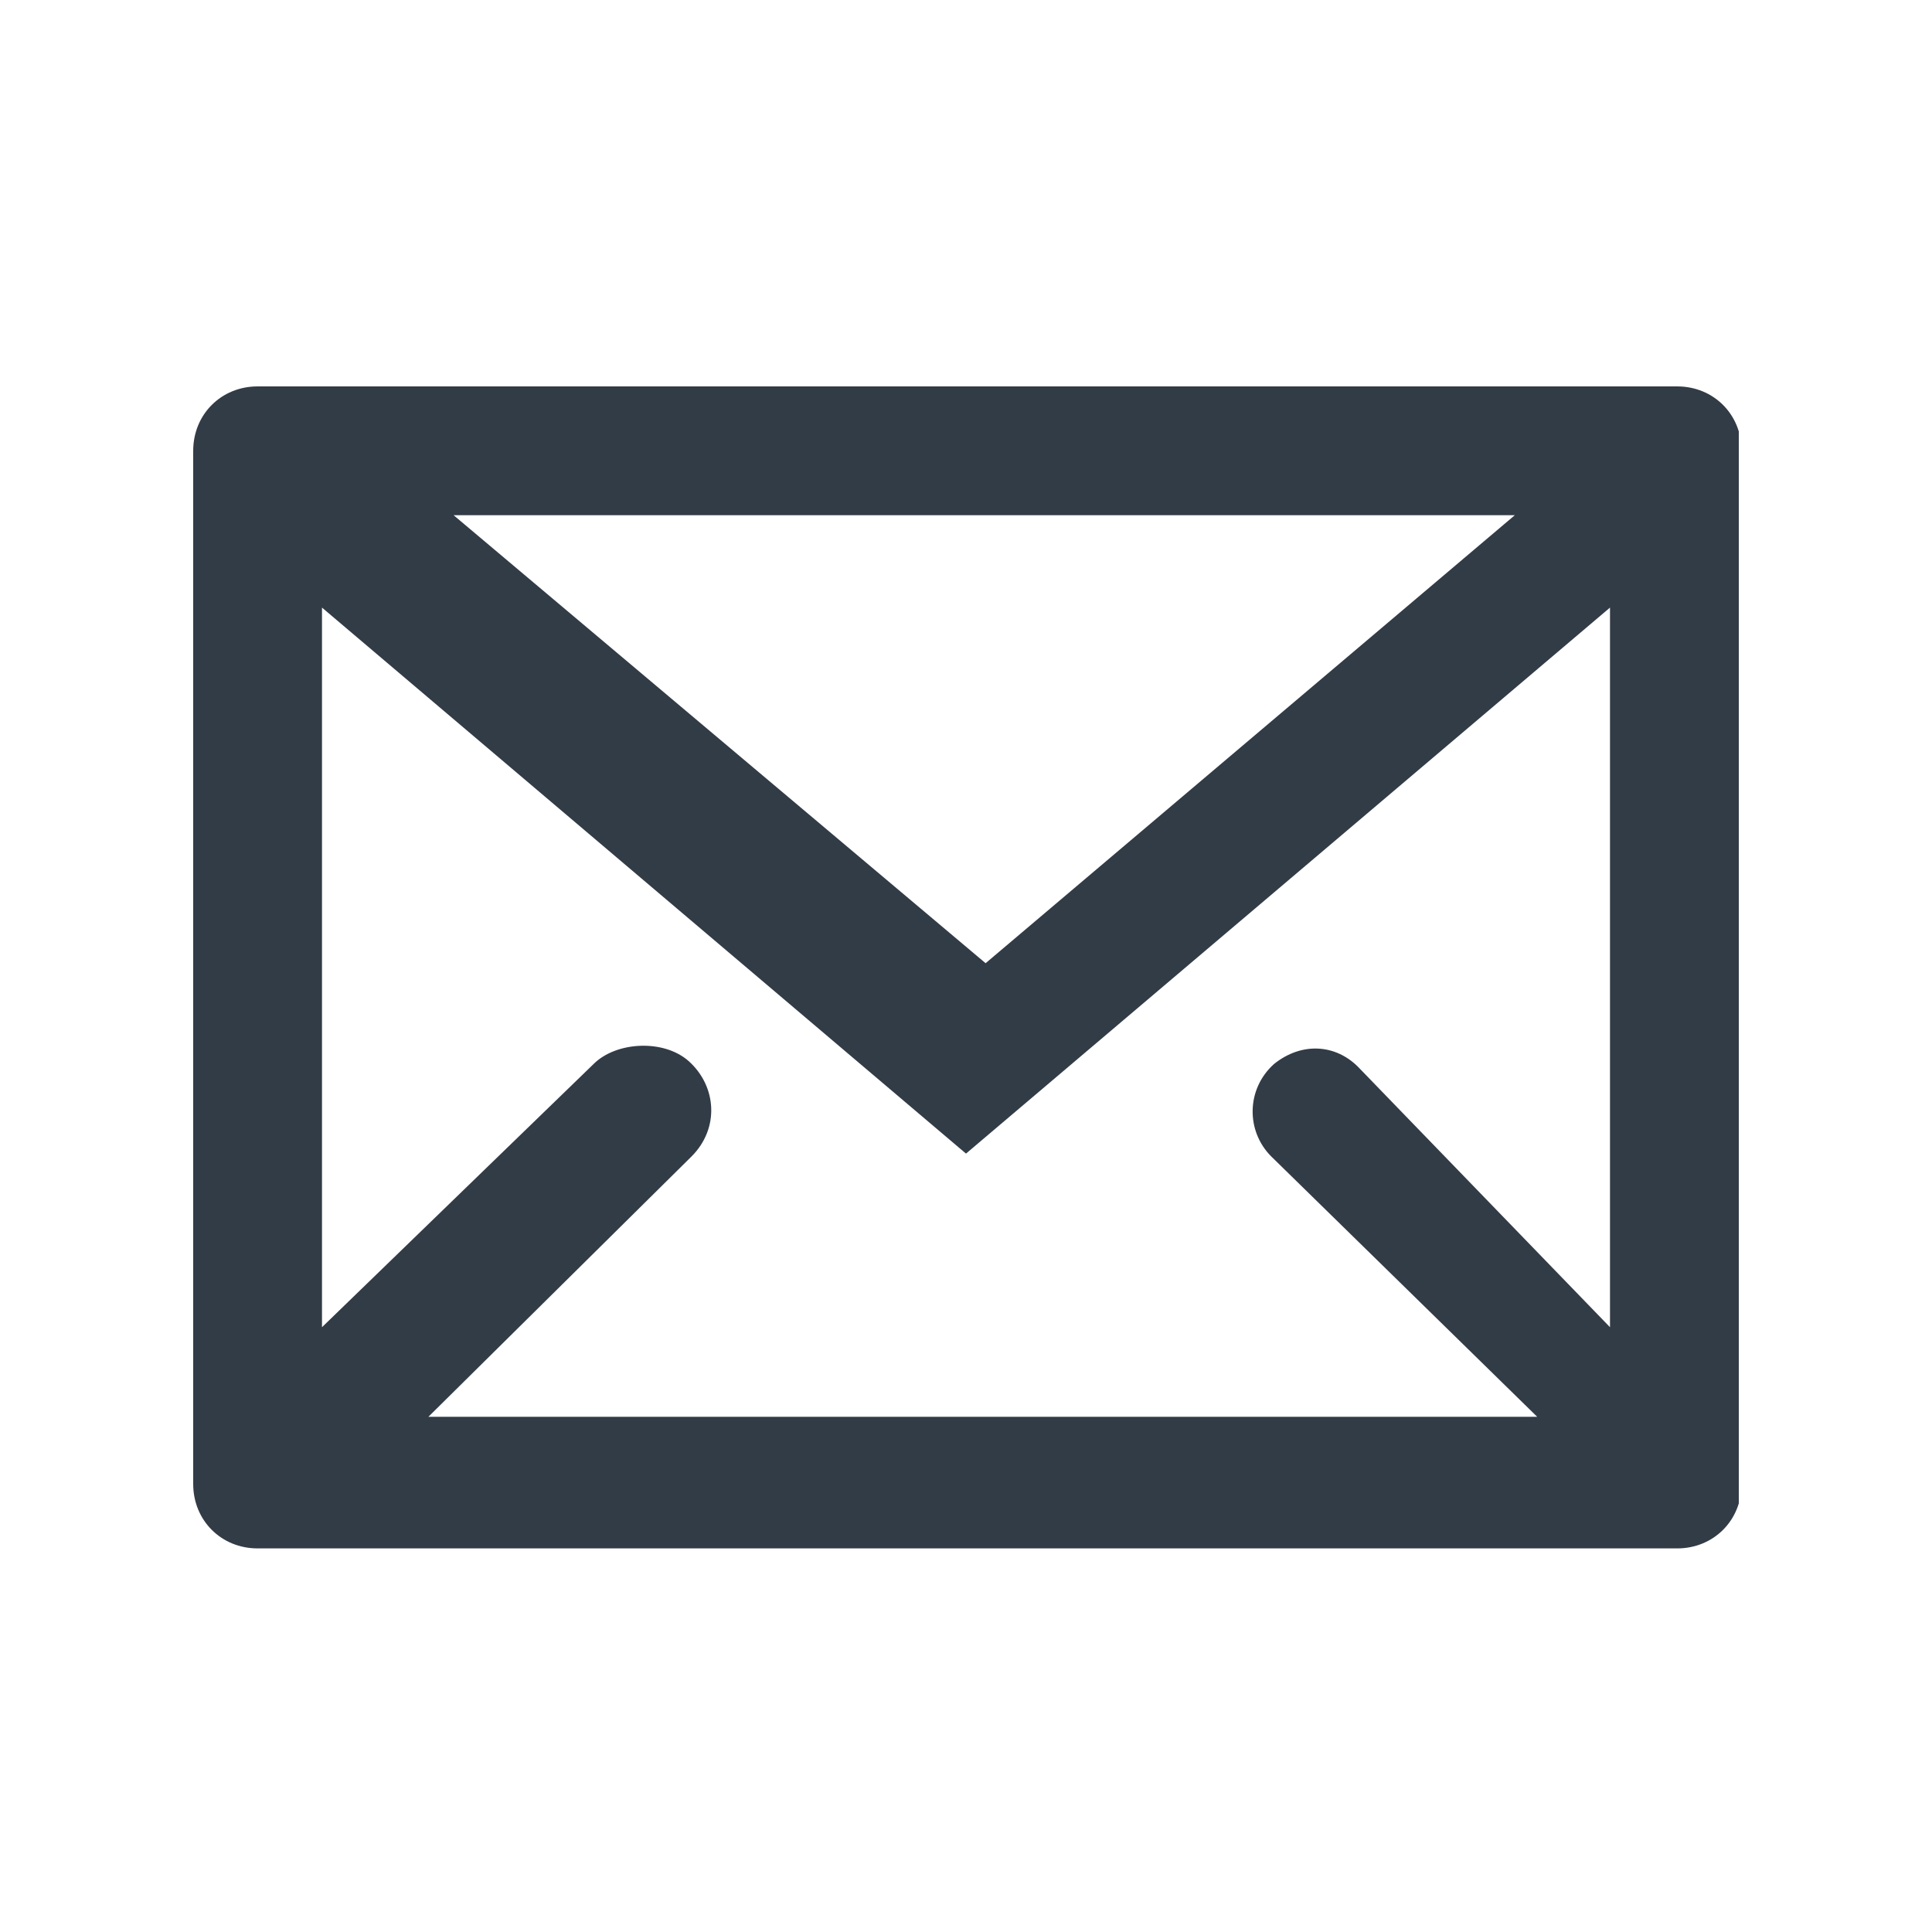 <svg enable-background="new 0 0 69 69" viewBox="0 0 69 69" xmlns="http://www.w3.org/2000/svg" xmlns:xlink="http://www.w3.org/1999/xlink"><clipPath id="a"><path d="m6.8 13.8h55.3v41.5h-55.3z"/></clipPath><path clip-path="url(#a)" d="m16.2 18.4h37.9l-18.9 16zm32.3 19.7c-.8-.8-2-.9-3-.1-1 .9-1 2.4-.1 3.3l9.5 9.3h-39.6l9.4-9.3c1-1 .9-2.5-.1-3.4-.9-.8-2.6-.7-3.4.1l-9.7 9.4v-25.7l23 19.5 23-19.5v25.7zm13.7-22c0-1.3-1-2.3-2.3-2.3h-50.7c-1.3 0-2.3 1-2.3 2.3v36.9c0 1.3 1 2.3 2.3 2.3h50.7c1.3 0 2.3-1 2.3-2.3z" fill="#323c46"/></svg>